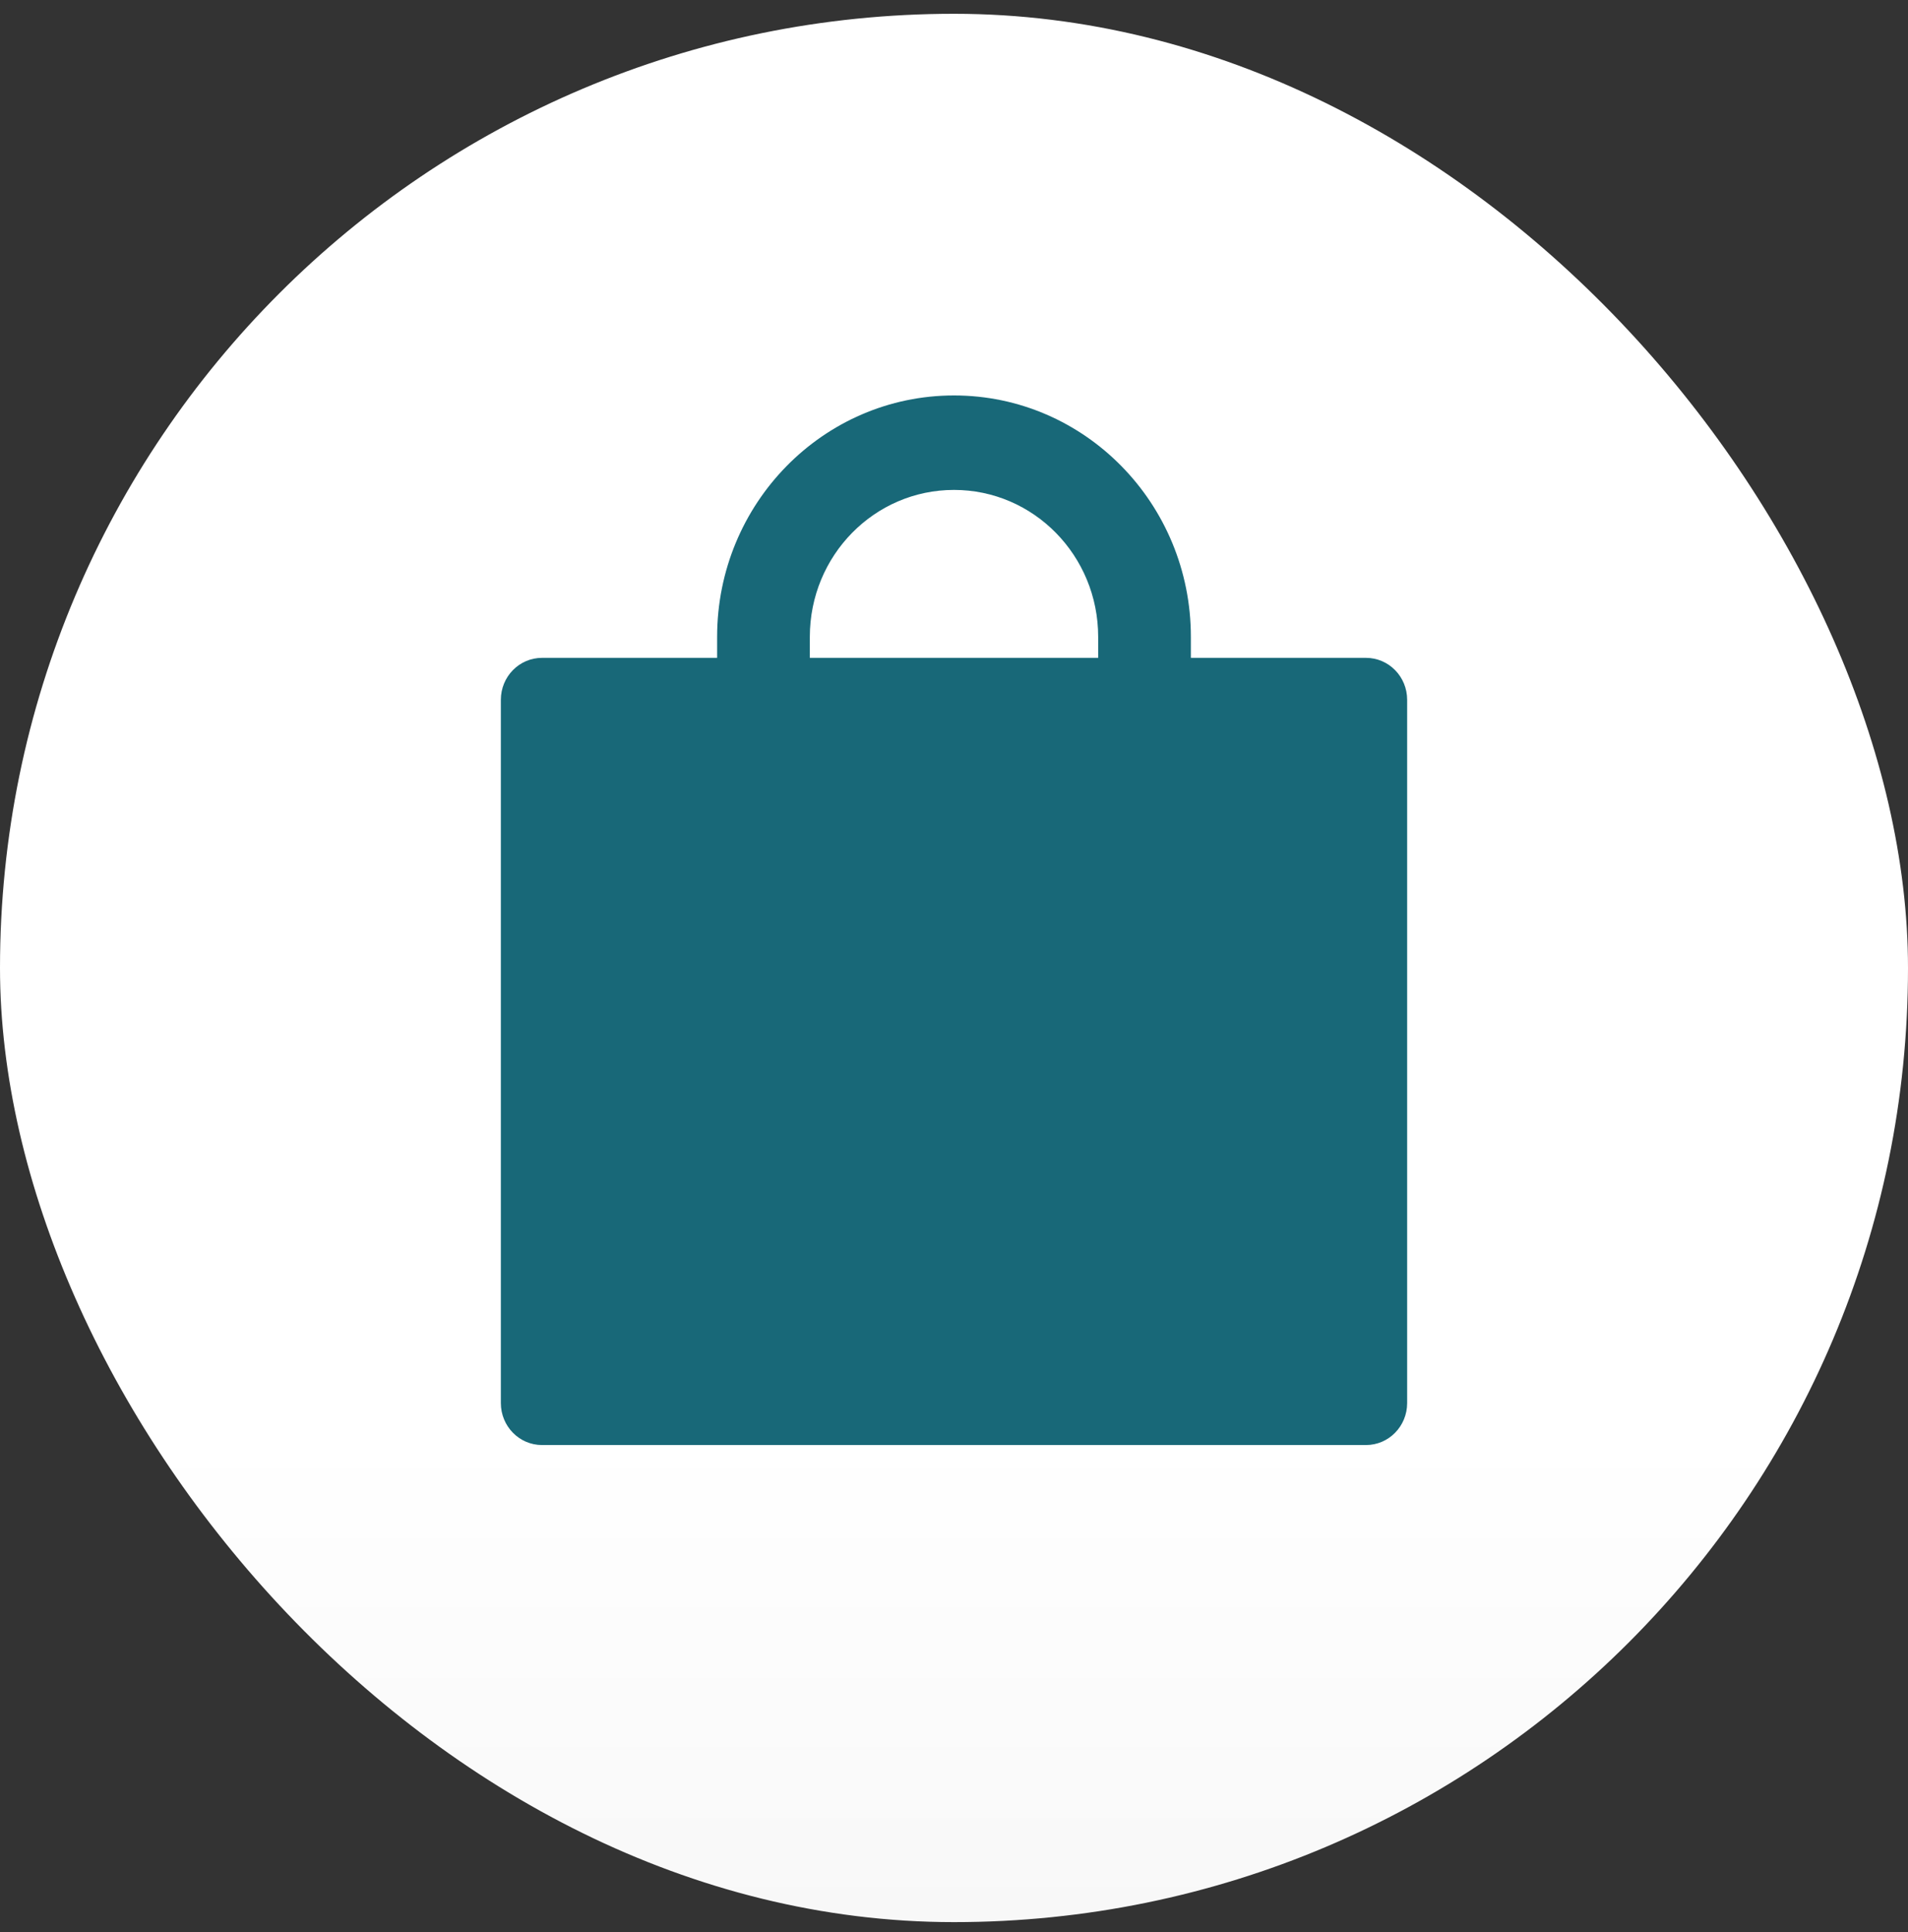 <svg width="80" height="81" viewBox="0 0 80 81" fill="none" xmlns="http://www.w3.org/2000/svg">
<rect x="0" y="0" width="80" height="81" fill="#333333" stroke="none"/>
<rect y="0.578" width="80" height="80" rx="40" fill="url(#paint0_linear_718_3575)"/>
<path d="M57.273 27.578H49.932V26.698C49.932 21.11 45.484 16.578 40 16.578C34.516 16.578 30.068 21.11 30.068 26.698V27.578H22.727C21.772 27.578 21 28.364 21 29.338V58.818C21 59.791 21.772 60.578 22.727 60.578H57.273C58.228 60.578 59 59.791 59 58.818V29.338C59 28.364 58.228 27.578 57.273 27.578ZM46.045 27.578H33.955V26.698C33.955 23.293 36.659 20.538 40 20.538C43.341 20.538 46.045 23.293 46.045 26.698V27.578Z" fill="#186878"/>
<defs>
<linearGradient id="paint0_linear_718_3575" x1="40" y1="60.078" x2="40" y2="80.578" gradientUnits="userSpaceOnUse">
<stop stop-color="white"/>
<stop offset="1" stop-color="#F8F8F8"/>
</linearGradient>
</defs>
</svg>
